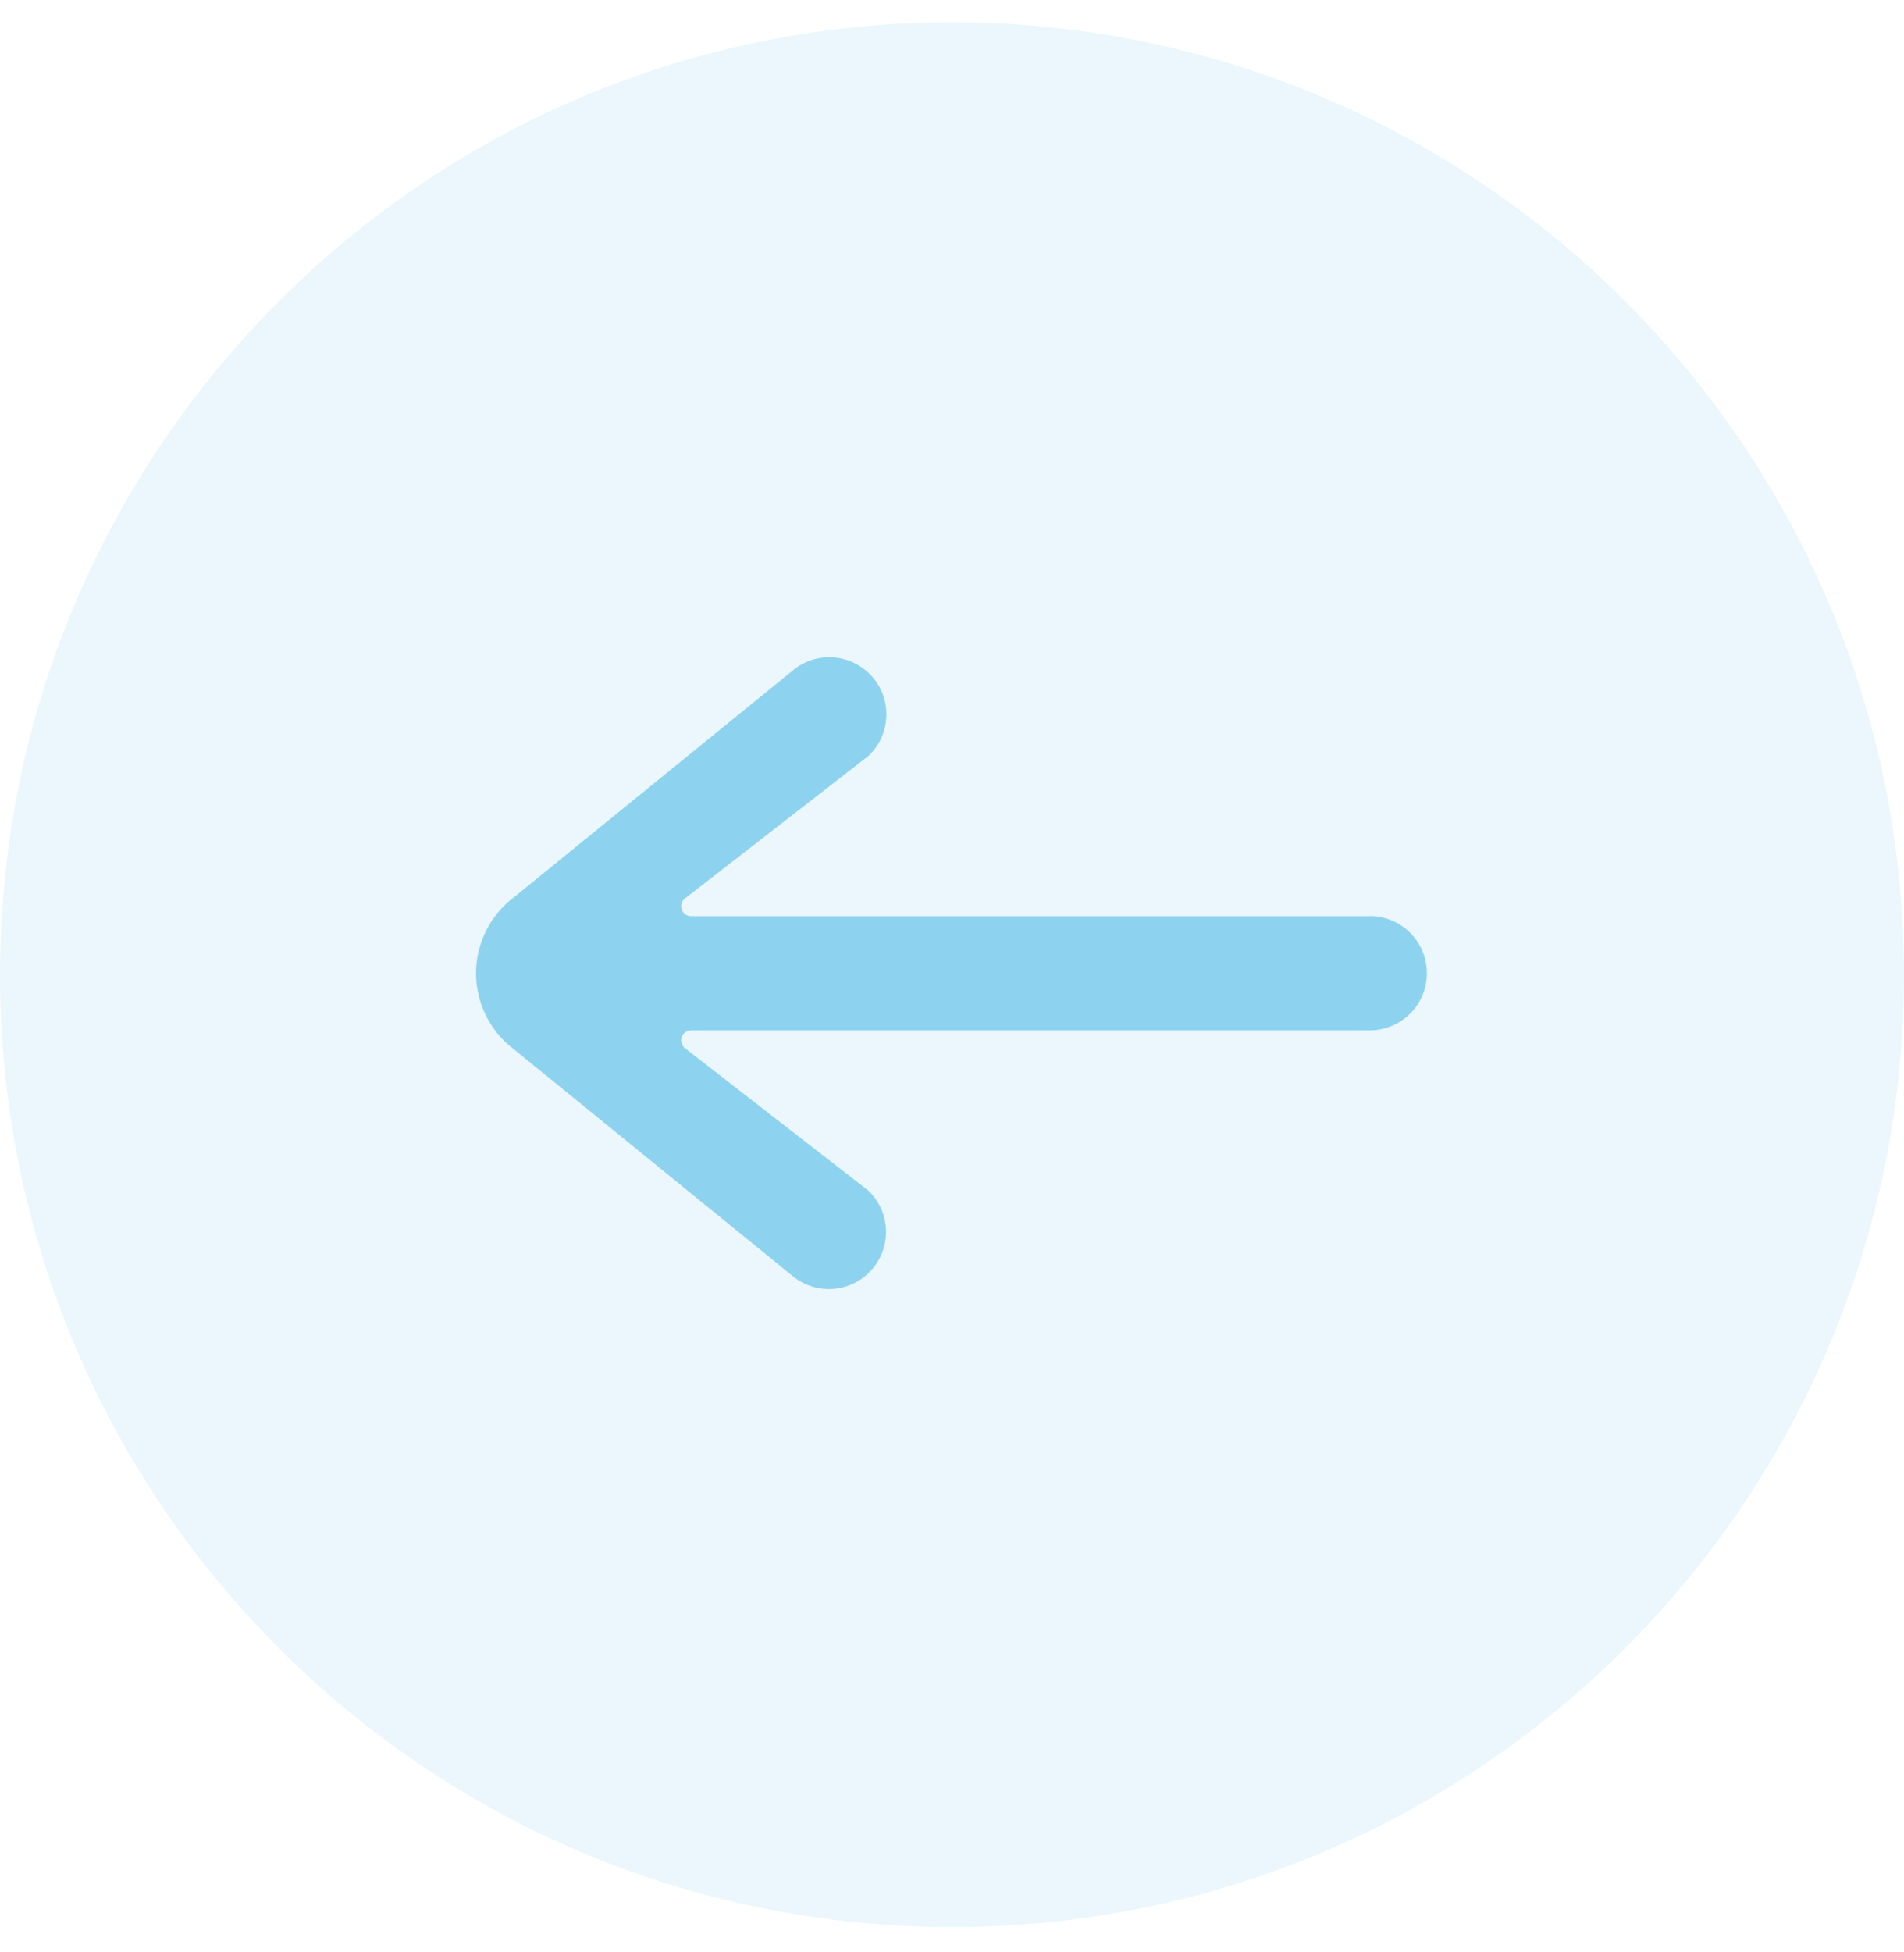 <svg width="40" height="41" viewBox="0 0 40 41" fill="none" xmlns="http://www.w3.org/2000/svg">
<path d="M0 20.469C0 9.423 8.954 0.469 20 0.469C31.046 0.469 40 9.423 40 20.469C40 31.514 31.046 40.469 20 40.469C8.954 40.469 0 31.514 0 20.469Z" fill="#009DE0" fill-opacity="0.08"/>
<path d="M28.777 19.24H14.518C14.476 19.24 14.435 19.227 14.4 19.203C14.366 19.178 14.339 19.144 14.325 19.105C14.31 19.066 14.307 19.022 14.317 18.982C14.327 18.941 14.349 18.904 14.381 18.875L18.245 15.875C18.471 15.662 18.606 15.369 18.62 15.059C18.635 14.748 18.529 14.444 18.323 14.21C18.118 13.976 17.83 13.832 17.52 13.806C17.21 13.781 16.902 13.877 16.662 14.074L10.678 18.939C10.465 19.127 10.294 19.358 10.178 19.617C10.061 19.875 10 20.156 10 20.439C10 20.723 10.061 21.004 10.178 21.262C10.294 21.521 10.465 21.752 10.678 21.939L16.66 26.804C16.901 26.998 17.207 27.092 17.516 27.066C17.824 27.04 18.111 26.895 18.315 26.663C18.52 26.43 18.626 26.128 18.613 25.818C18.599 25.509 18.467 25.217 18.243 25.003L14.379 22.003C14.348 21.975 14.325 21.938 14.316 21.897C14.306 21.856 14.308 21.813 14.323 21.773C14.338 21.734 14.364 21.7 14.399 21.676C14.433 21.651 14.475 21.638 14.517 21.638H28.777C29.096 21.638 29.401 21.511 29.626 21.286C29.851 21.061 29.977 20.756 29.977 20.438C29.977 20.12 29.851 19.814 29.626 19.589C29.401 19.364 29.096 19.238 28.777 19.238V19.24Z" fill="#009DE0" fill-opacity="0.4"/>
</svg>

